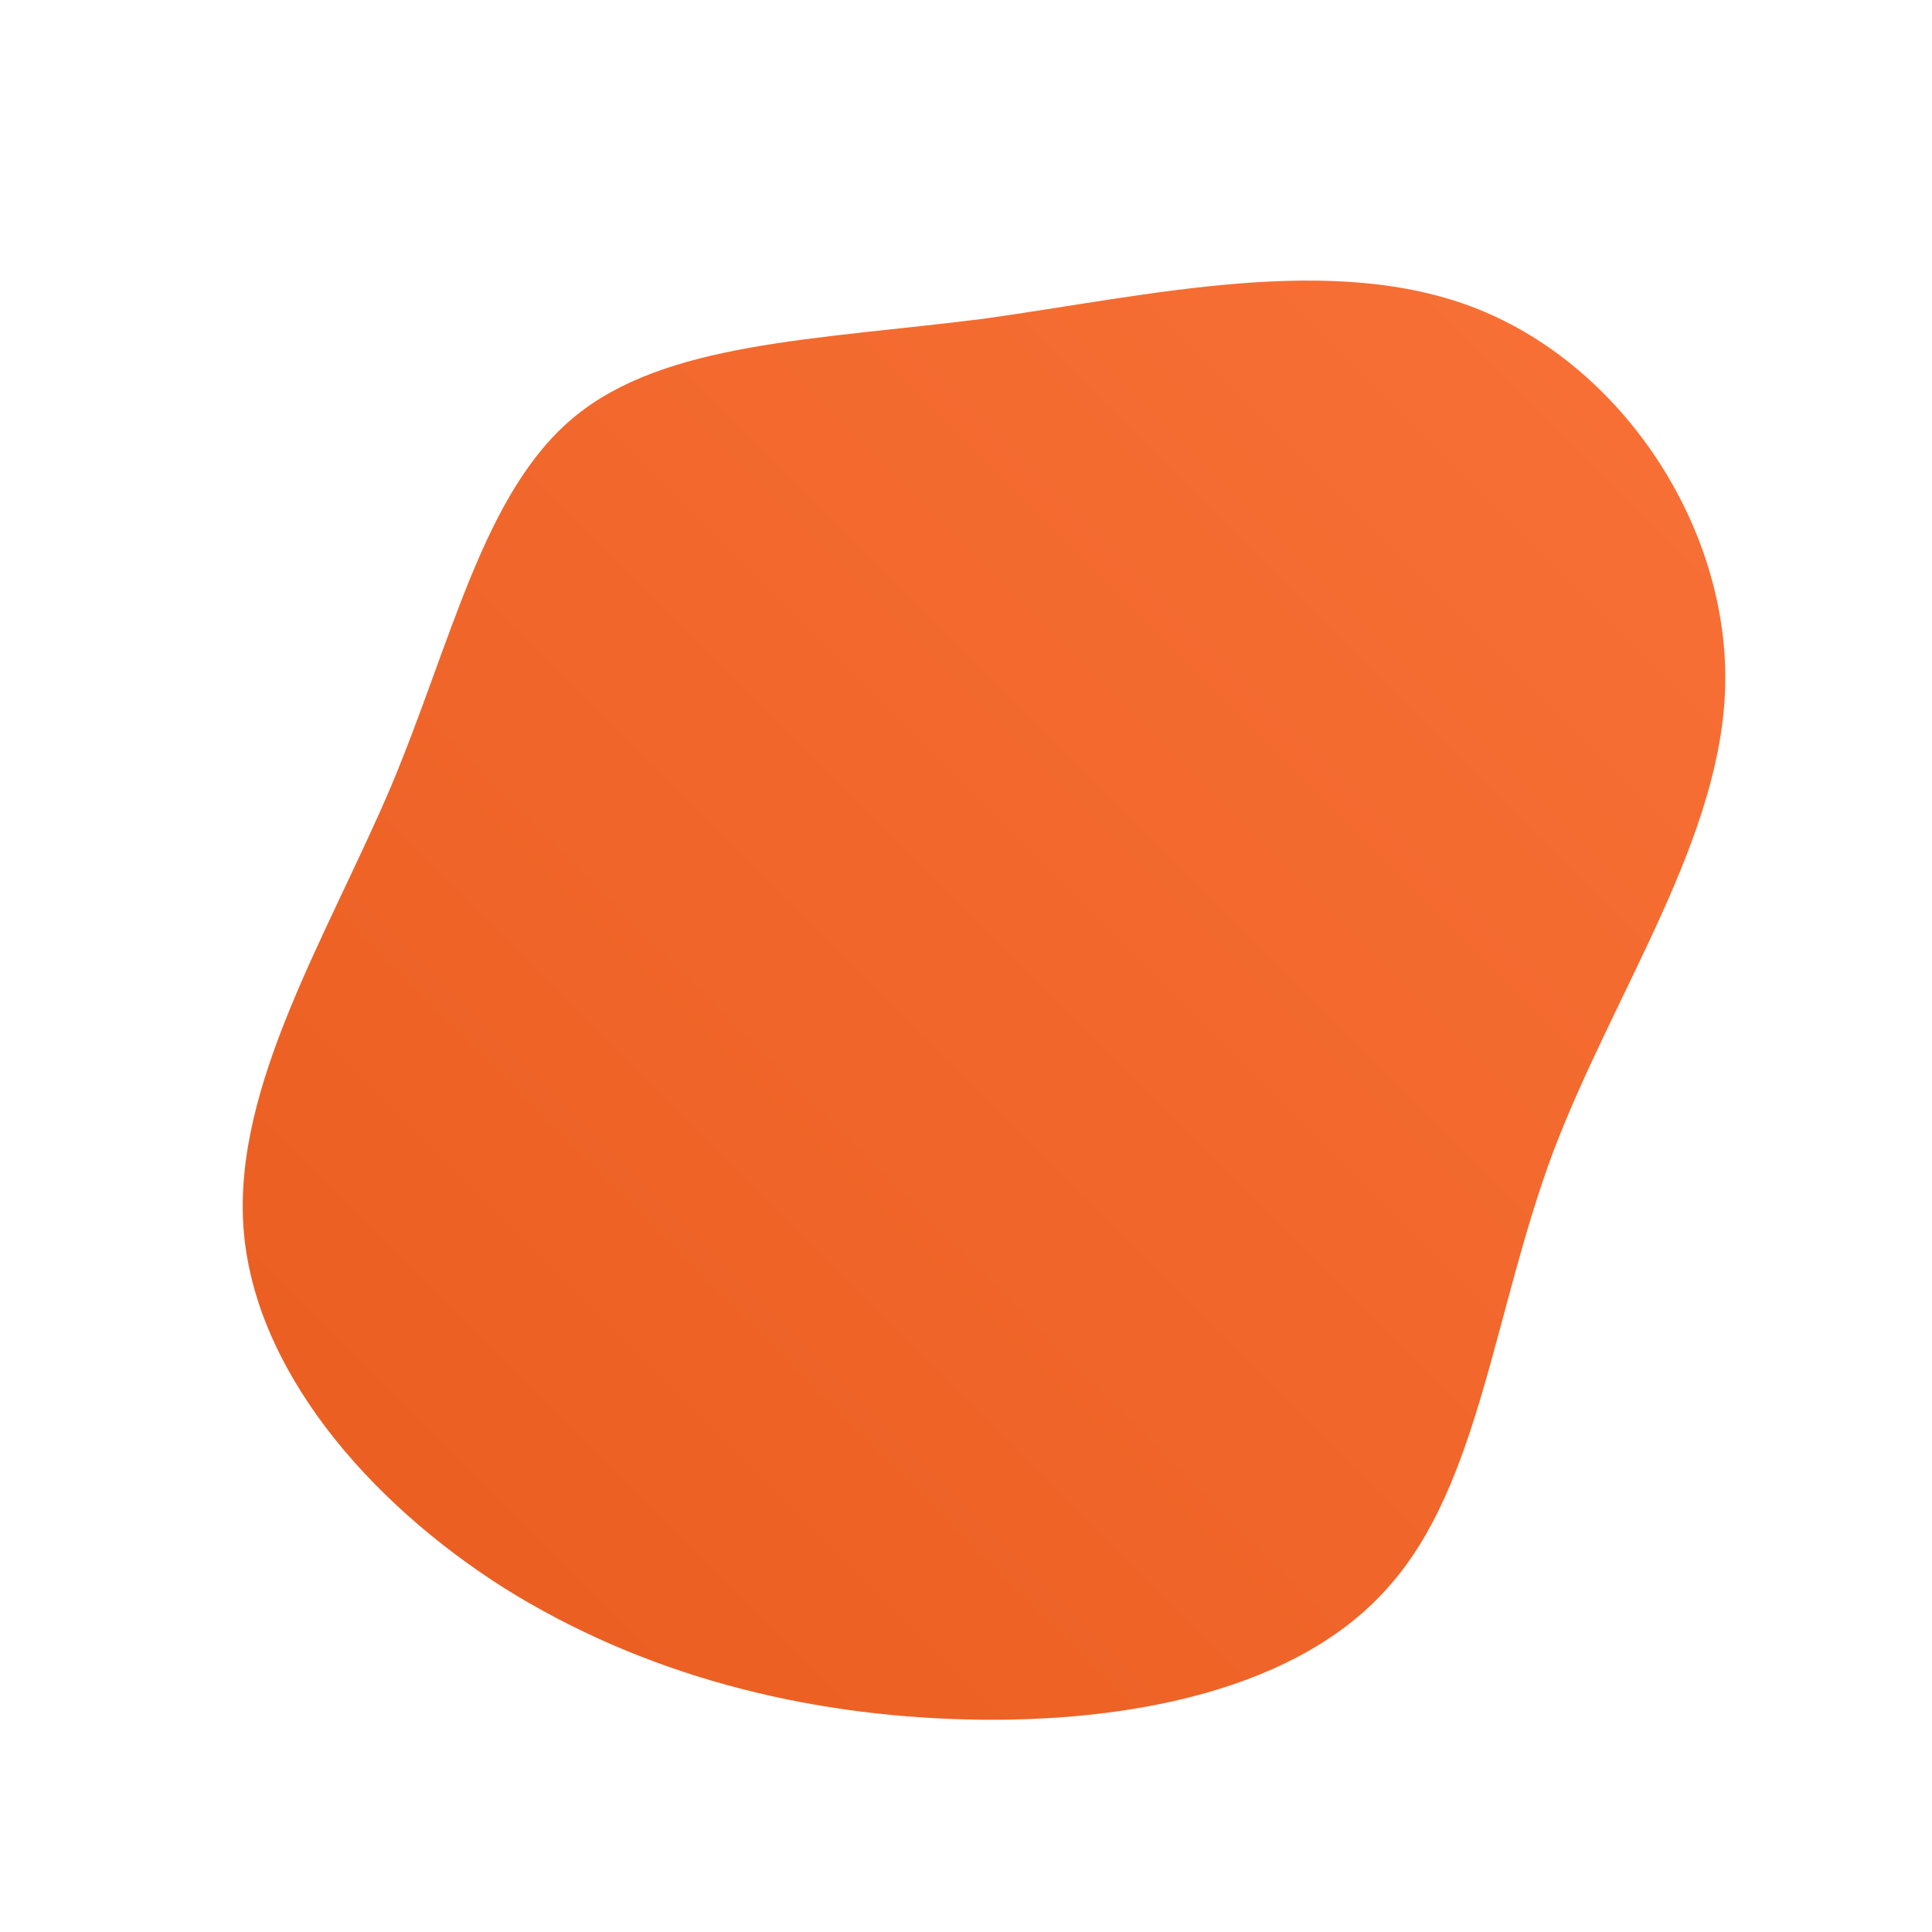 <!--?xml version="1.0" standalone="no"?-->              <svg id="sw-js-blob-svg" viewBox="0 0 100 100" xmlns="http://www.w3.org/2000/svg" version="1.1">                    <defs>                         <linearGradient id="sw-gradient" x1="0" x2="1" y1="1" y2="0">                            <stop id="stop1" stop-color="rgba(234, 92, 31, 1)" offset="0%"></stop>                            <stop id="stop2" stop-color="rgba(248, 113, 55, 1)" offset="100%"></stop>                        </linearGradient>                    </defs>                <path fill="url(#sw-gradient)" d="M26.5,-34C34,-31,39.4,-22.8,39.3,-14.7C39.2,-6.7,33.6,1.2,30.4,9.6C27.3,17.9,26.6,26.8,21.9,32.1C17.3,37.4,8.6,39.2,0.1,39C-8.4,38.8,-16.7,36.7,-23.9,32.2C-31,27.7,-36.9,20.8,-37.4,13.5C-37.9,6.2,-33.1,-1.5,-29.8,-9.2C-26.6,-16.8,-25,-24.5,-20.3,-28.4C-15.6,-32.3,-7.8,-32.4,0.9,-33.5C9.5,-34.7,19,-37,26.5,-34Z" width="100%" height="100%" transform="translate(50 50)" stroke-width="0" style="transition: 0.3s;" stroke="url(#sw-gradient)"></path>              </svg>